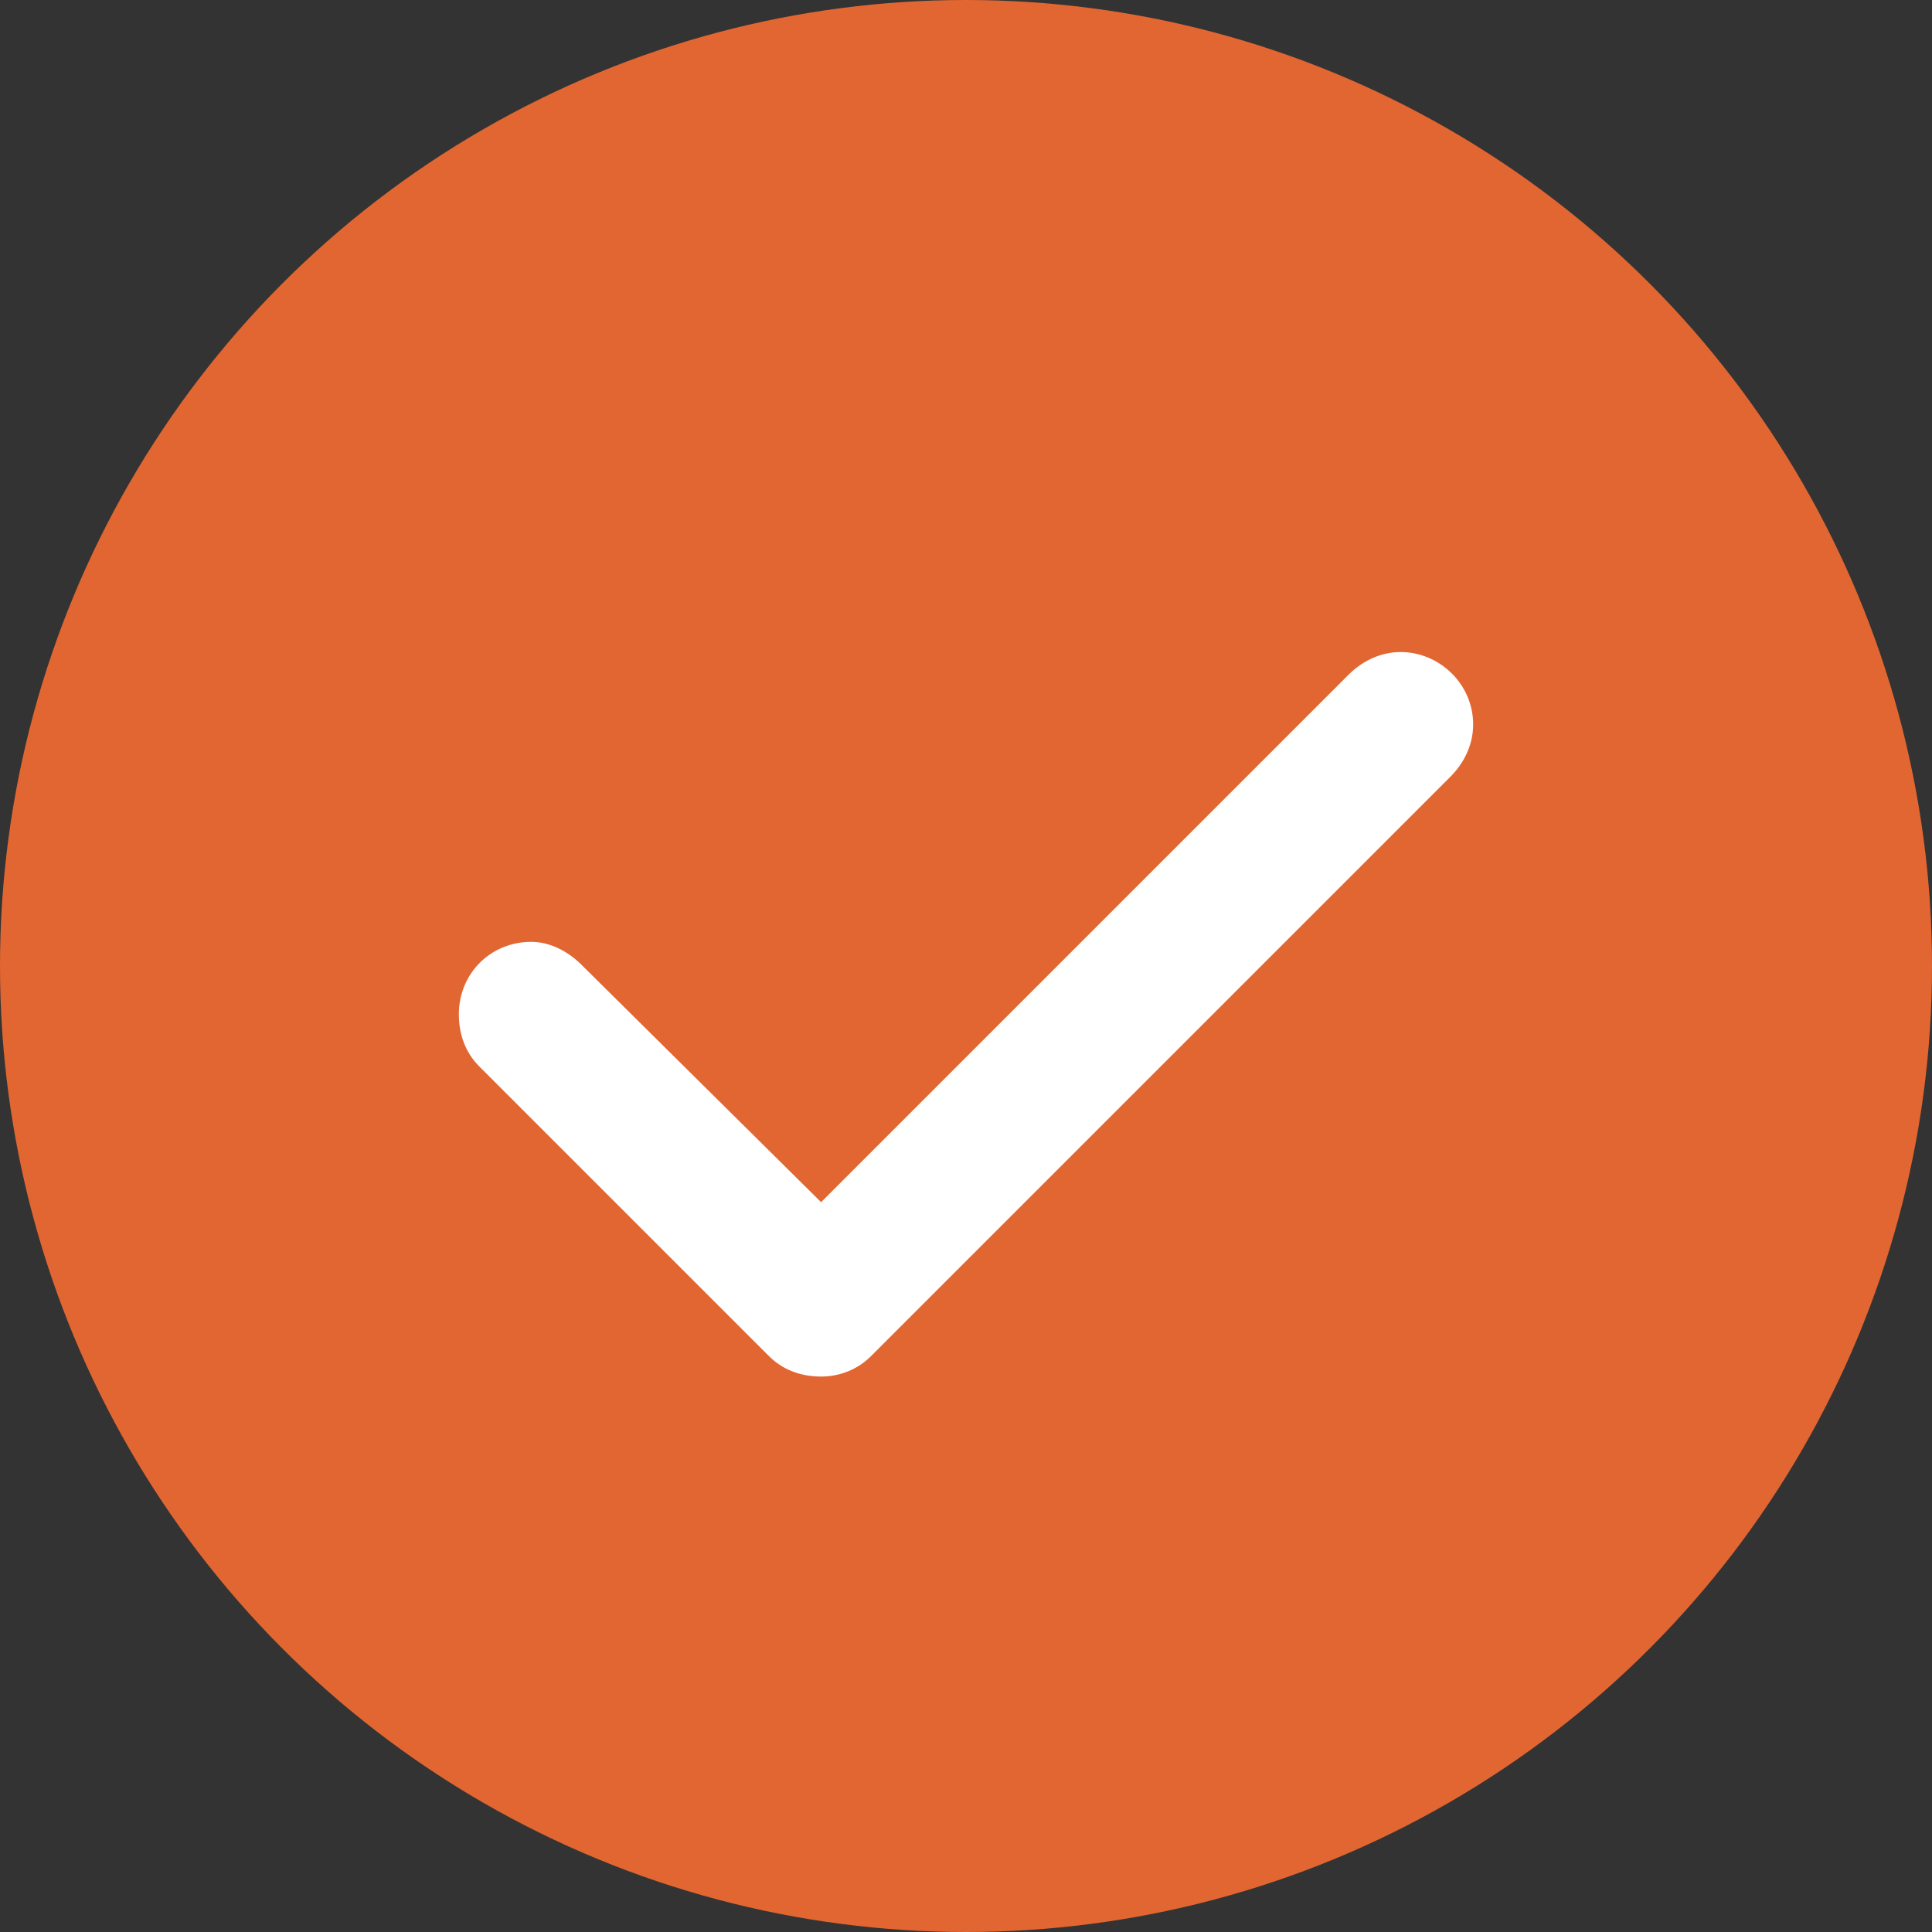 <svg width="20" height="20" viewBox="0 0 20 20" fill="none" xmlns="http://www.w3.org/2000/svg">
<rect x="0" y="0" width="20" height="20" fill="#333333" stroke="none"/>
<circle cx="10" cy="10" r="10" fill="#E26631"/>
<path d="M15.25 7.5C15.25 7.711 15.156 7.898 15.016 8.039L9.016 14.039C8.875 14.18 8.688 14.25 8.5 14.25C8.289 14.25 8.102 14.18 7.961 14.039L4.961 11.039C4.82 10.898 4.75 10.711 4.75 10.5C4.75 10.078 5.078 9.75 5.5 9.75C5.688 9.75 5.875 9.844 6.016 9.984L8.5 12.445L13.961 6.984C14.102 6.844 14.289 6.75 14.5 6.75C14.898 6.75 15.25 7.078 15.25 7.5Z" fill="white"/>
</svg>
